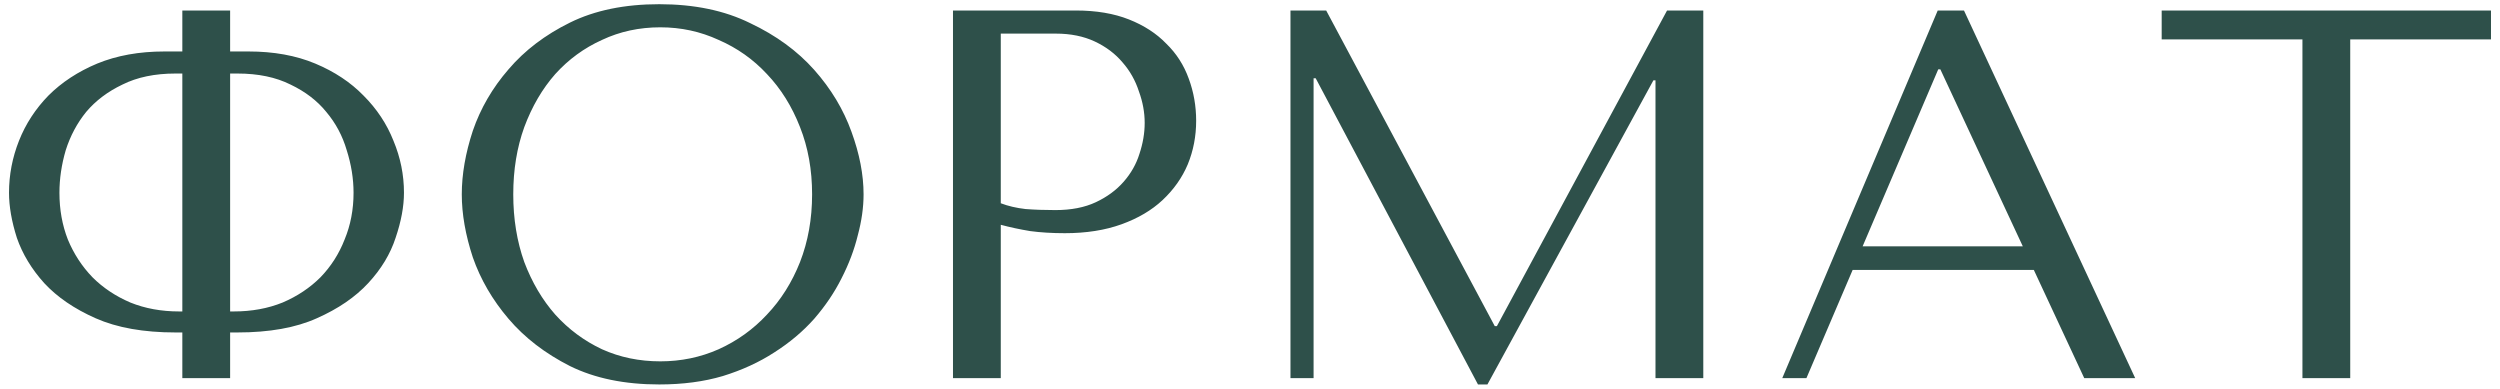 <?xml version="1.0" encoding="UTF-8"?> <svg xmlns="http://www.w3.org/2000/svg" width="238" height="37" viewBox="0 0 238 37" fill="none"> <path d="M17.358 1V4.9H15.658C13.258 4.9 11.125 5.283 9.258 6.05C7.425 6.817 5.875 7.833 4.608 9.1C3.375 10.367 2.442 11.8 1.808 13.4C1.175 15 0.858 16.65 0.858 18.35C0.858 19.65 1.108 21.083 1.608 22.65C2.142 24.183 3.008 25.617 4.208 26.95C5.442 28.283 7.075 29.4 9.108 30.3C11.142 31.2 13.675 31.65 16.708 31.65H17.358V36H21.908V31.65H22.608C25.642 31.65 28.158 31.2 30.158 30.3C32.192 29.4 33.825 28.283 35.058 26.95C36.292 25.617 37.158 24.183 37.658 22.65C38.192 21.083 38.458 19.65 38.458 18.35C38.458 16.65 38.125 15 37.458 13.4C36.825 11.8 35.875 10.367 34.608 9.1C33.375 7.833 31.842 6.817 30.008 6.05C28.175 5.283 26.058 4.9 23.658 4.9H21.908V1H17.358ZM17.358 29.65H17.058C15.358 29.65 13.808 29.367 12.408 28.8C11.008 28.2 9.808 27.4 8.808 26.4C7.808 25.367 7.025 24.167 6.458 22.8C5.925 21.433 5.658 19.95 5.658 18.35C5.658 17.017 5.858 15.667 6.258 14.3C6.692 12.933 7.342 11.717 8.208 10.65C9.108 9.583 10.258 8.717 11.658 8.05C13.058 7.35 14.742 7 16.708 7H17.358V29.65ZM21.908 29.65V7H22.608C24.575 7 26.258 7.35 27.658 8.05C29.058 8.717 30.192 9.583 31.058 10.65C31.958 11.717 32.608 12.933 33.008 14.3C33.442 15.667 33.658 17.017 33.658 18.35C33.658 19.95 33.375 21.433 32.808 22.8C32.275 24.167 31.508 25.367 30.508 26.4C29.508 27.4 28.308 28.2 26.908 28.8C25.508 29.367 23.958 29.65 22.258 29.65H21.908ZM43.962 18.5C43.962 20.367 44.312 22.367 45.012 24.5C45.745 26.6 46.879 28.55 48.412 30.35C49.945 32.15 51.895 33.65 54.262 34.85C56.629 36.017 59.462 36.6 62.762 36.6C64.995 36.6 67.012 36.333 68.812 35.8C70.645 35.233 72.279 34.483 73.712 33.55C75.179 32.617 76.445 31.55 77.512 30.35C78.579 29.117 79.445 27.833 80.112 26.5C80.812 25.133 81.329 23.767 81.662 22.4C82.029 21.033 82.212 19.733 82.212 18.5C82.212 16.633 81.829 14.65 81.062 12.55C80.295 10.417 79.112 8.45 77.512 6.65C75.912 4.85 73.879 3.367 71.412 2.2C68.979 1 66.095 0.4 62.762 0.4C59.462 0.4 56.629 0.983 54.262 2.15C51.895 3.317 49.945 4.8 48.412 6.6C46.879 8.367 45.745 10.317 45.012 12.45C44.312 14.583 43.962 16.6 43.962 18.5ZM48.862 18.5C48.862 16.167 49.212 14.033 49.912 12.1C50.645 10.133 51.629 8.45 52.862 7.05C54.129 5.65 55.612 4.567 57.312 3.8C59.012 3 60.862 2.6 62.862 2.6C64.829 2.6 66.679 3 68.412 3.8C70.179 4.567 71.712 5.65 73.012 7.05C74.345 8.45 75.395 10.133 76.162 12.1C76.929 14.033 77.312 16.167 77.312 18.5C77.312 20.833 76.929 22.983 76.162 24.95C75.395 26.883 74.345 28.55 73.012 29.95C71.712 31.35 70.179 32.45 68.412 33.25C66.679 34.017 64.829 34.4 62.862 34.4C60.862 34.4 59.012 34.017 57.312 33.25C55.612 32.45 54.129 31.35 52.862 29.95C51.629 28.55 50.645 26.883 49.912 24.95C49.212 22.983 48.862 20.833 48.862 18.5ZM95.274 21.4C96.14 21.633 97.074 21.833 98.074 22C99.074 22.133 100.174 22.2 101.374 22.2C103.407 22.2 105.207 21.917 106.774 21.35C108.34 20.783 109.64 20.017 110.674 19.05C111.74 18.05 112.54 16.917 113.074 15.65C113.607 14.35 113.874 12.967 113.874 11.5C113.874 10.1 113.64 8.767 113.174 7.5C112.707 6.2 111.99 5.083 111.024 4.15C110.09 3.183 108.907 2.417 107.474 1.85C106.04 1.283 104.357 1 102.424 1H90.724V36H95.274V21.4ZM95.274 3.2H100.524C101.924 3.2 103.157 3.45 104.224 3.95C105.29 4.45 106.174 5.117 106.874 5.95C107.574 6.75 108.09 7.667 108.424 8.7C108.79 9.7 108.974 10.7 108.974 11.7C108.974 12.667 108.807 13.65 108.474 14.65C108.174 15.617 107.674 16.5 106.974 17.3C106.274 18.1 105.39 18.75 104.324 19.25C103.257 19.75 101.974 20 100.474 20C99.44 20 98.49 19.967 97.624 19.9C96.757 19.8 95.974 19.617 95.274 19.35V3.2ZM126.253 1H122.853V36H125.053V7.45H125.253L140.703 36.6H141.603L157.403 7.65H157.603V36H162.153V1H158.703L142.503 31.05H142.303L126.253 1ZM193.621 25.7L198.421 36H203.271L186.971 1H184.471L169.671 36H171.971L176.371 25.7H193.621ZM192.571 23.45H177.321L184.521 6.6H184.721L192.571 23.45ZM223.742 36V3.75H237.142V1H205.792V3.75H219.192V36H223.742Z" fill="#2E504A"></path> </svg> 